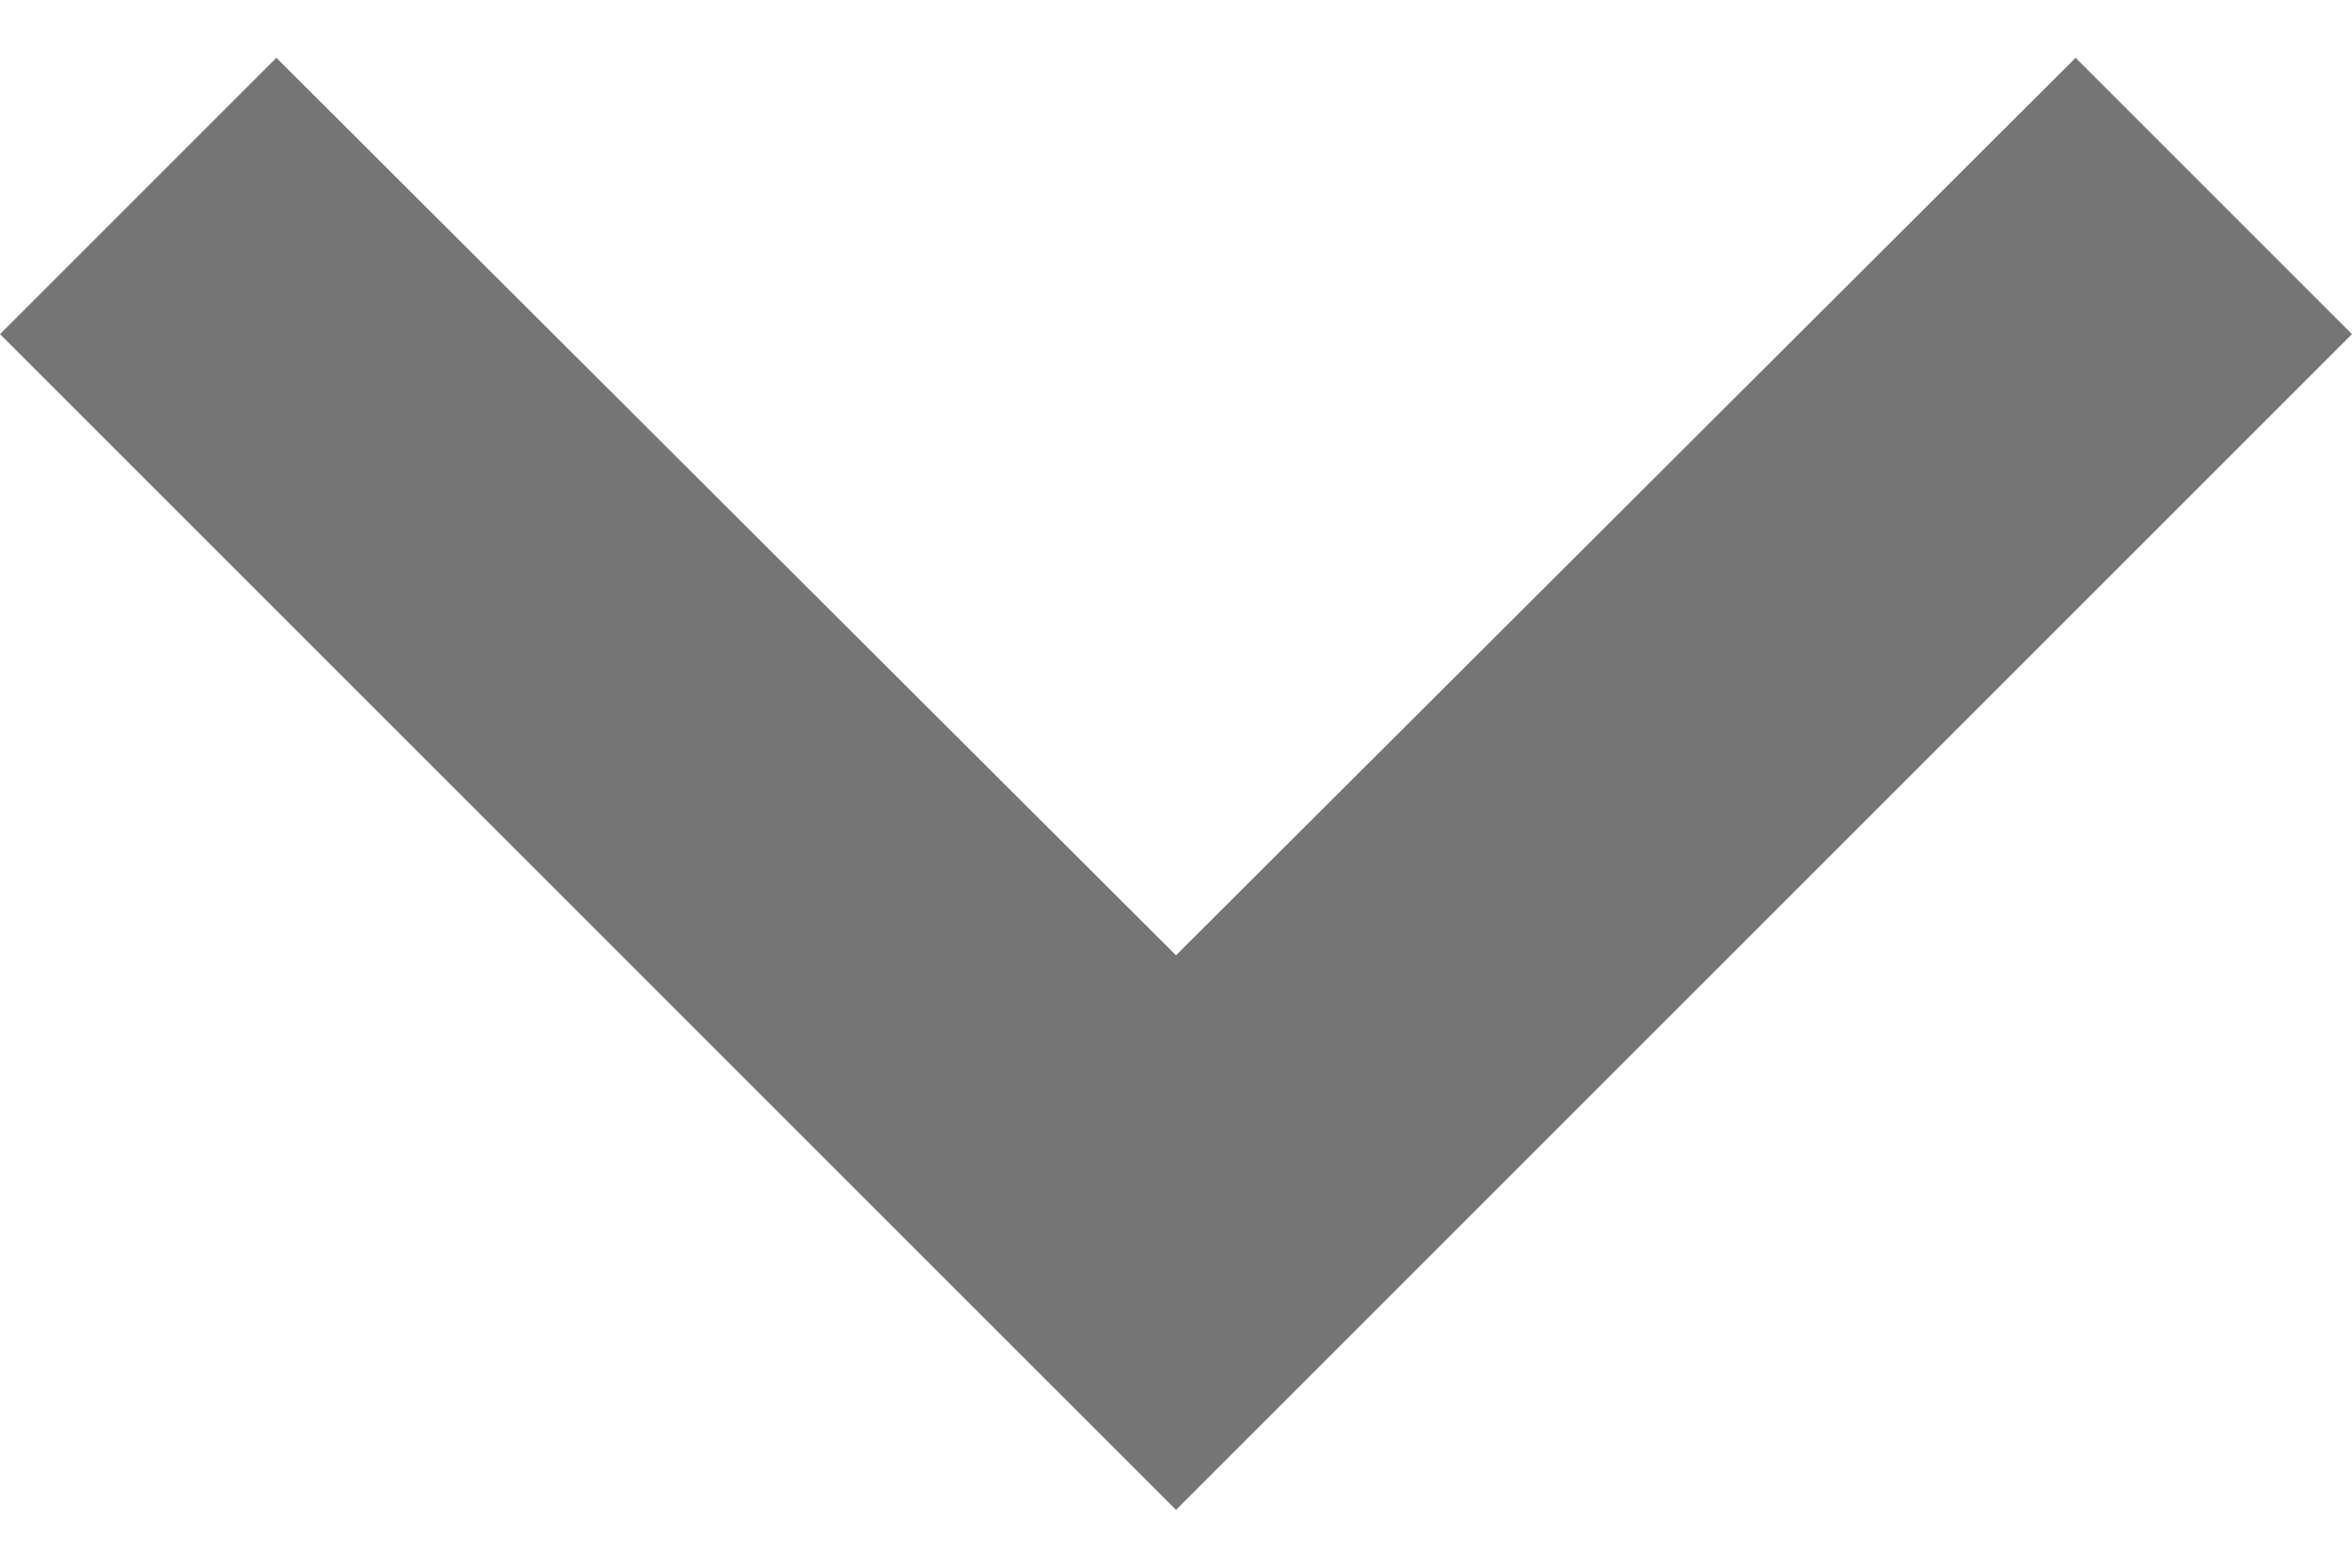 <svg width="12" height="8" viewBox="0 0 12 8" fill="none" xmlns="http://www.w3.org/2000/svg">
<path d="M10.59 0.295L6 4.875L1.41 0.295L-5.24537e-07 1.705L6 7.705L12 1.705L10.59 0.295Z" fill="black" fill-opacity="0.54"/>
</svg>
